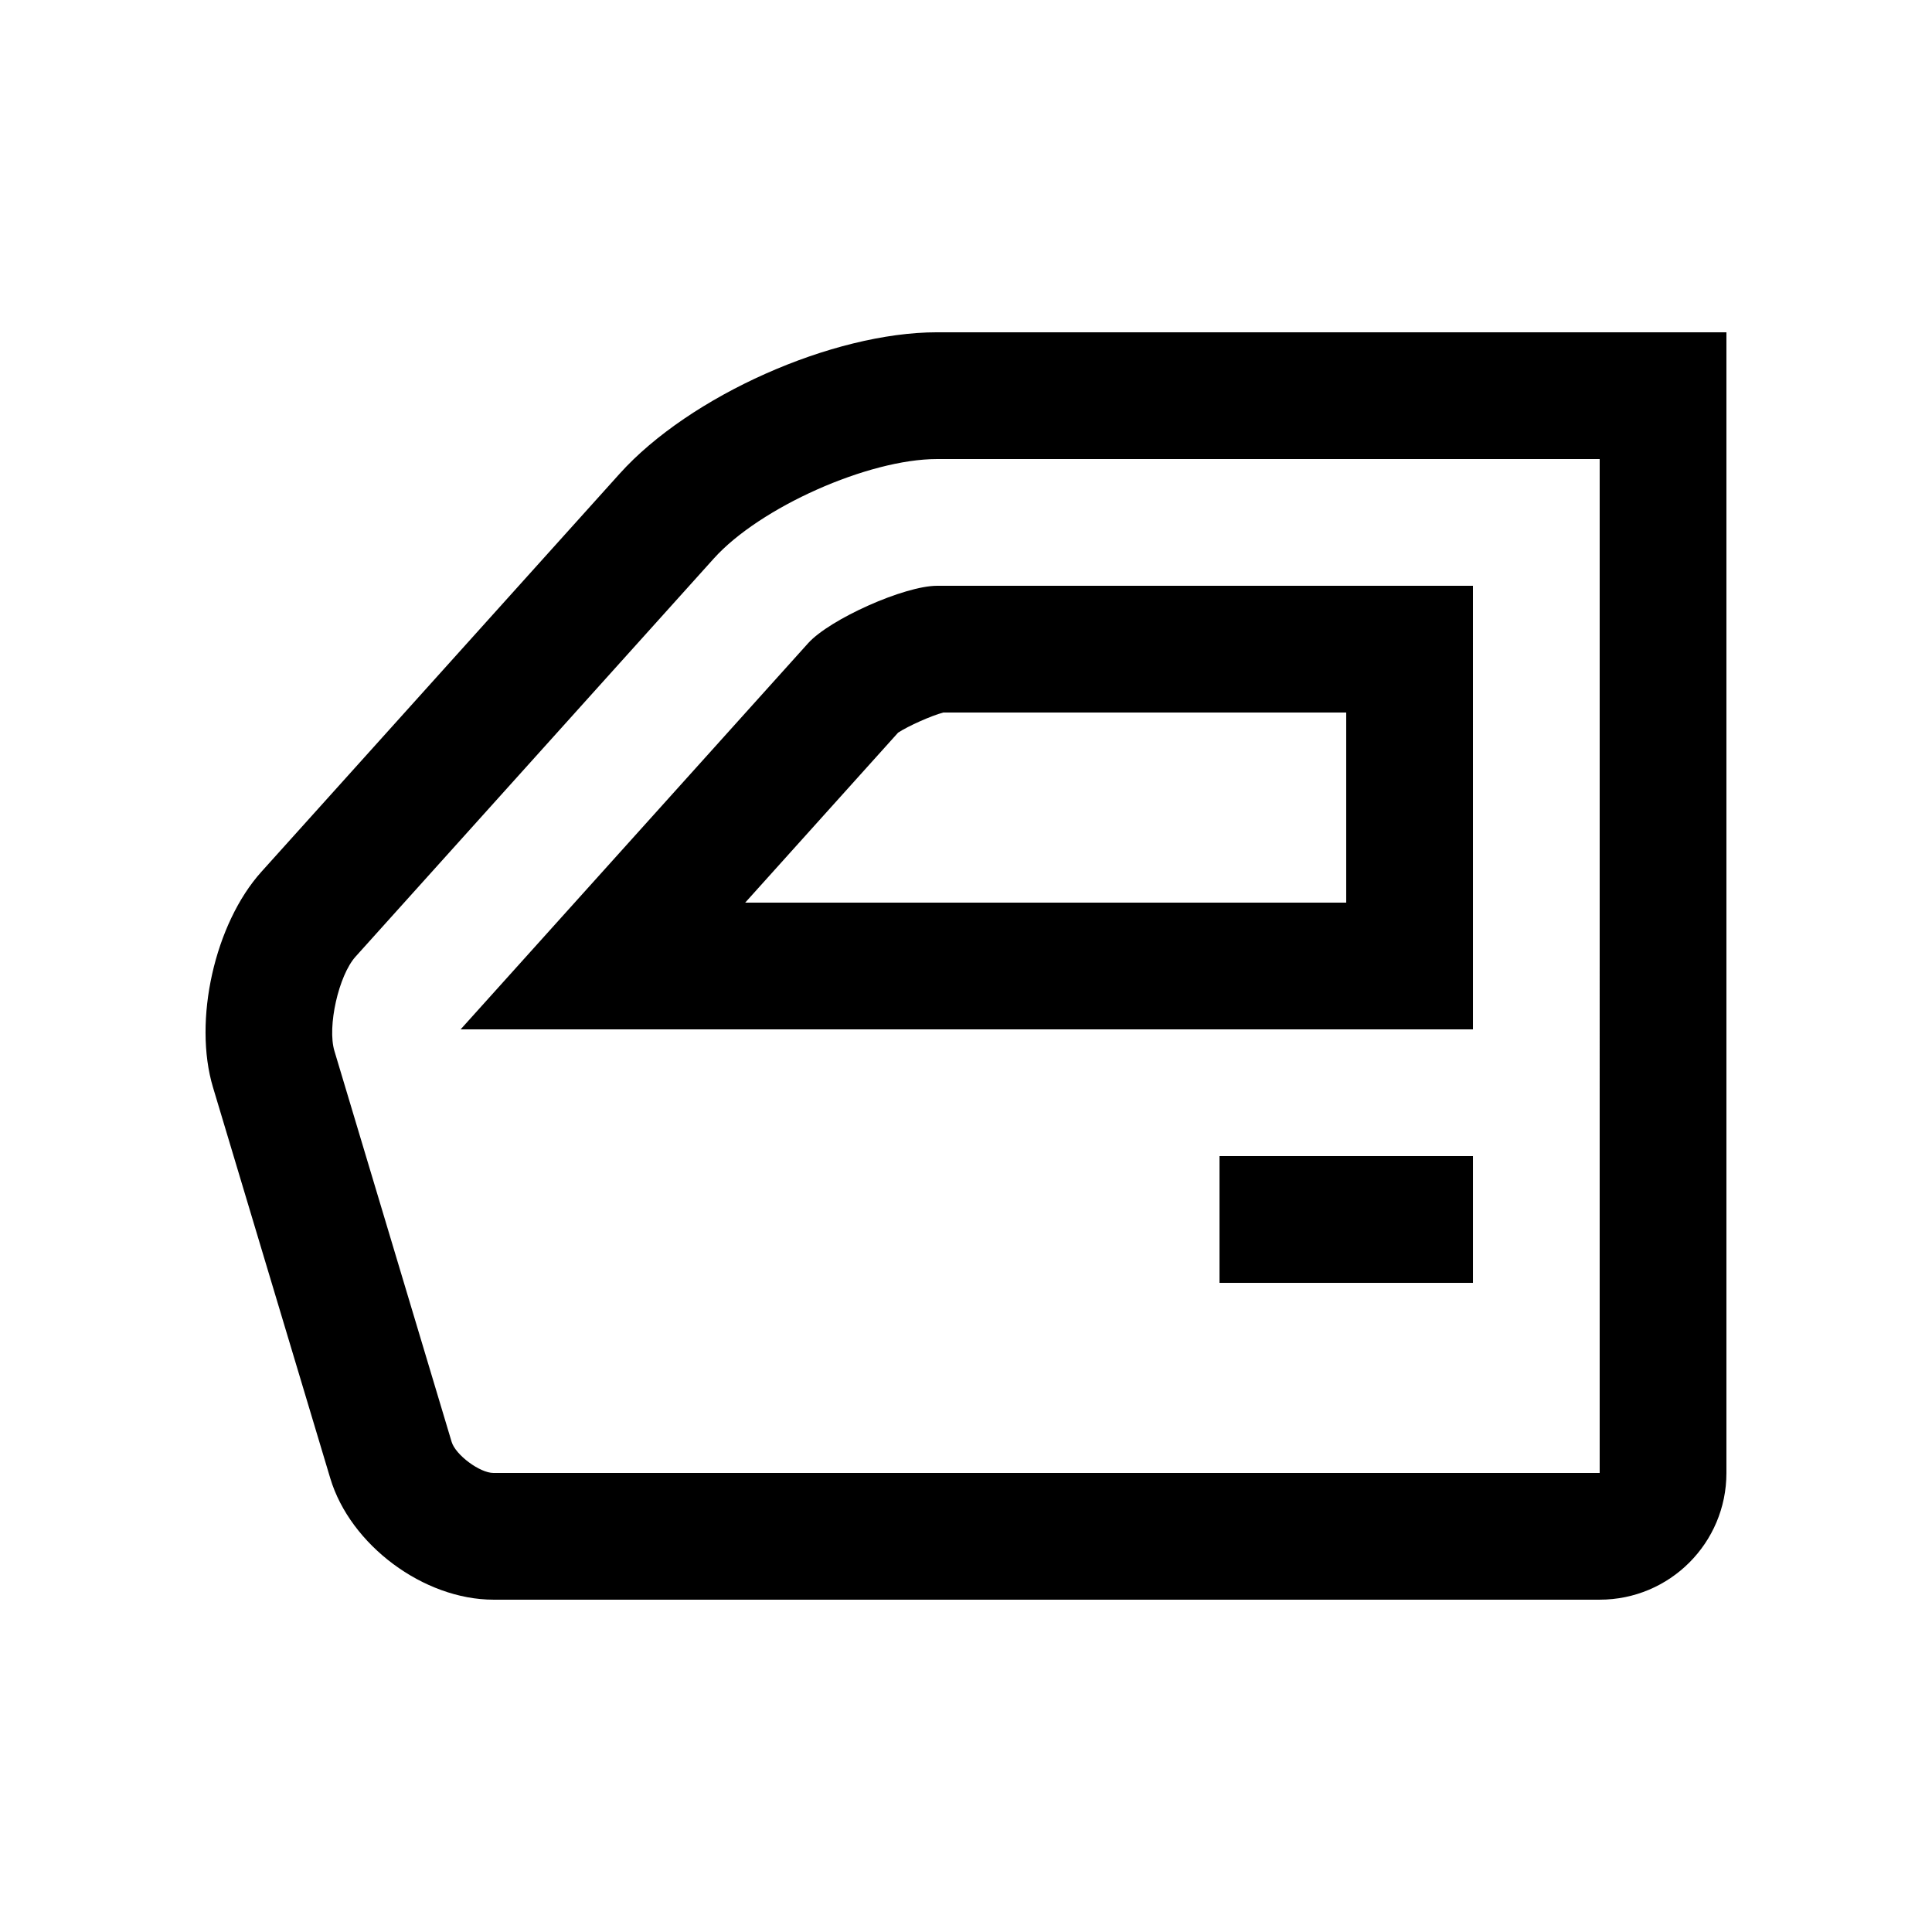 <?xml version="1.0" encoding="UTF-8"?>
<!-- Uploaded to: SVG Repo, www.svgrepo.com, Generator: SVG Repo Mixer Tools -->
<svg fill="#000000" width="800px" height="800px" version="1.1" viewBox="144 144 512 512" xmlns="http://www.w3.org/2000/svg">
 <g>
  <path d="m392.32 232.06c-27.715 0-65.566 16.863-84.098 37.465l-94.953 105.51c-12.363 13.73-18.137 39.422-12.82 57.137l31.074 103.58c5.301 17.699 24.766 32.18 43.246 32.18h293.16c18.566 0 33.59-15.035 33.59-33.582v-302.29h-209.2zm175.61 302.29h-293.16c-3.621 0-10.035-4.769-11.082-8.238l-31.062-103.59c-1.941-6.445 1.113-20.027 5.606-25.008l94.953-105.52c12.203-13.543 40.918-26.34 59.137-26.34h175.61z"/>
  <path d="m392.32 299.24c-8.625 0-28.406 8.828-34.16 15.219l-92.098 102.34h268.29l-0.004-117.56zm108.44 83.969h-159.28l40.527-45.051c2.734-1.785 8.805-4.492 11.984-5.332h106.77z"/>
  <path d="m467.18 450.38h67.172v33.59h-67.172z"/>
 </g>
</svg>